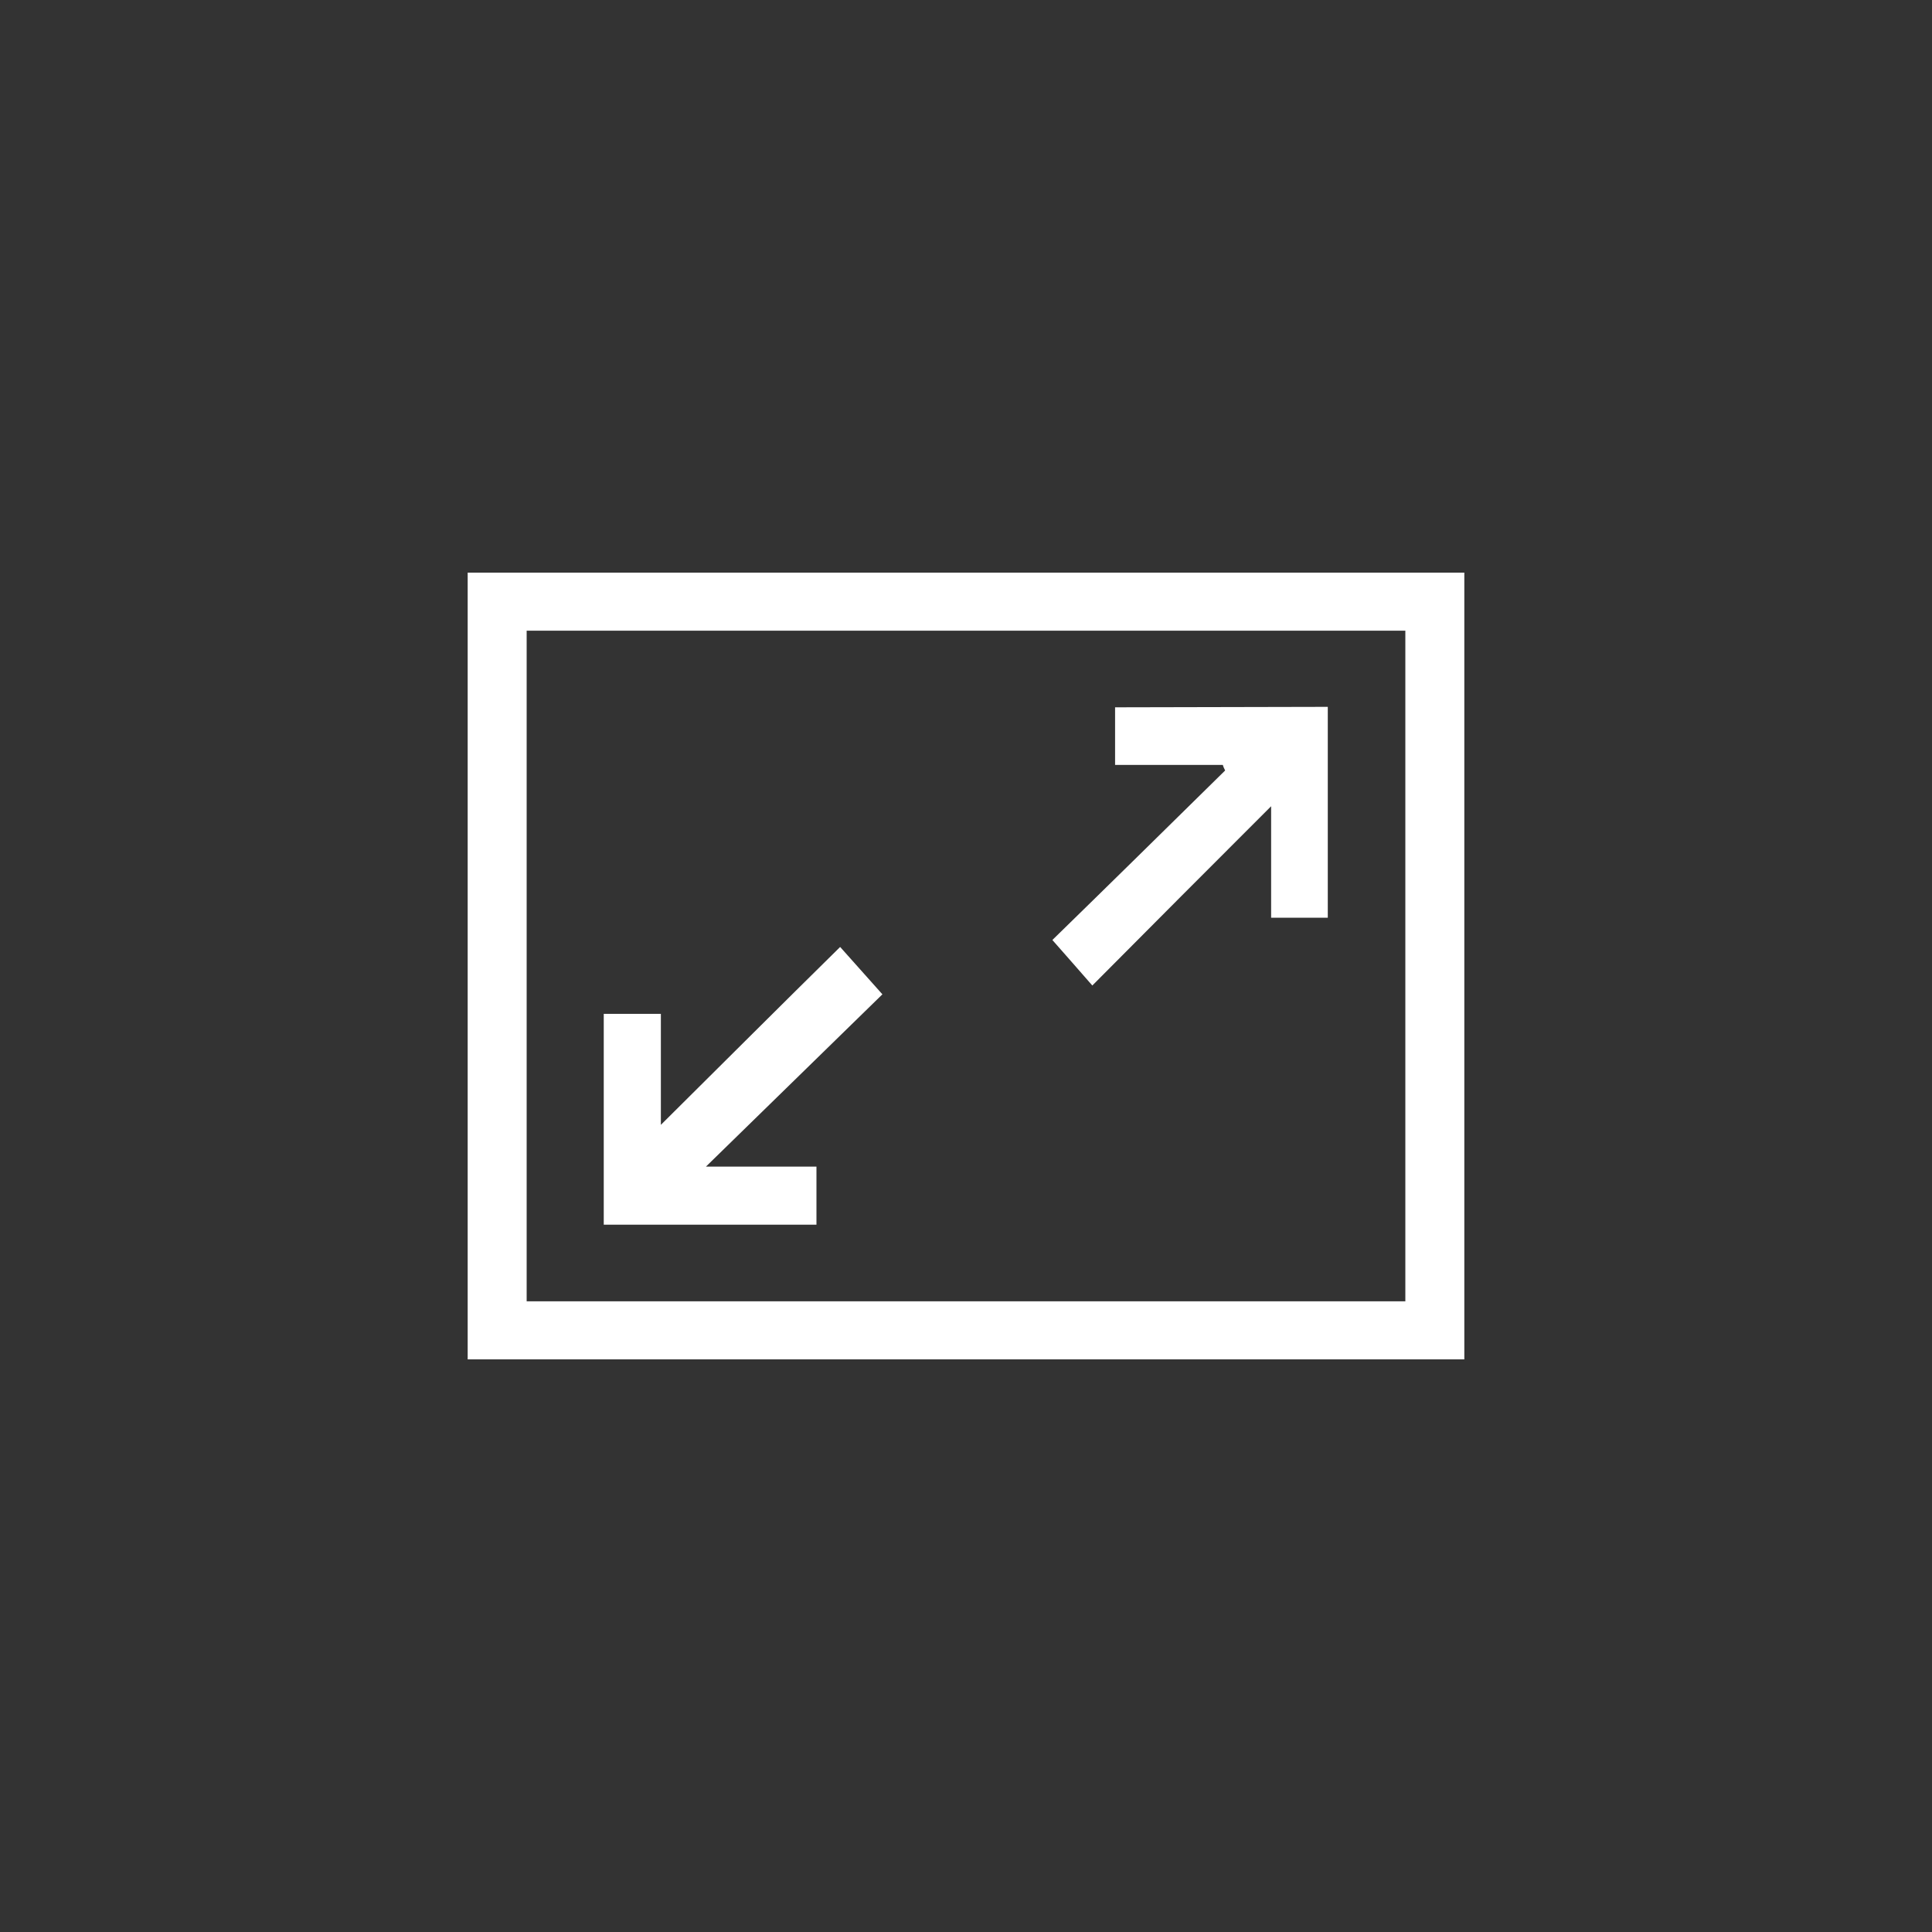 <?xml version="1.0" encoding="UTF-8"?> <svg xmlns="http://www.w3.org/2000/svg" id="Layer_2" viewBox="0 0 41.6 41.6"><rect x="0" y="0" width="41.6" height="41.6" fill="#333333" stroke="none"/><defs><style>.cls-1{fill:#fff;}.cls-2{fill:none;}</style></defs><g id="Layer_1-2"><path class="cls-1" d="M31.53,29.27H10.07V12.33h21.46v16.95ZM30.26,13.58H11.34v14.44h18.92v-14.44Z"></path><path class="cls-1" d="M28.59,15.22v4.54h-1.22v-2.4c-1.32,1.32-2.57,2.57-3.85,3.86-.32-.37-.59-.67-.86-.98,1.2-1.17,2.46-2.41,3.72-3.65-.02-.04-.04-.08-.05-.12h-2.32v-1.24"></path><path class="cls-1" d="M19.01,21.4c-1.22,1.19-2.48,2.42-3.81,3.72h2.38v1.25h-4.58v-4.54h1.23v2.39c1.32-1.31,2.57-2.56,3.86-3.83.32.36.58.65.91,1.02"></path><rect class="cls-2" width="41.6" height="41.6"></rect></g></svg> 